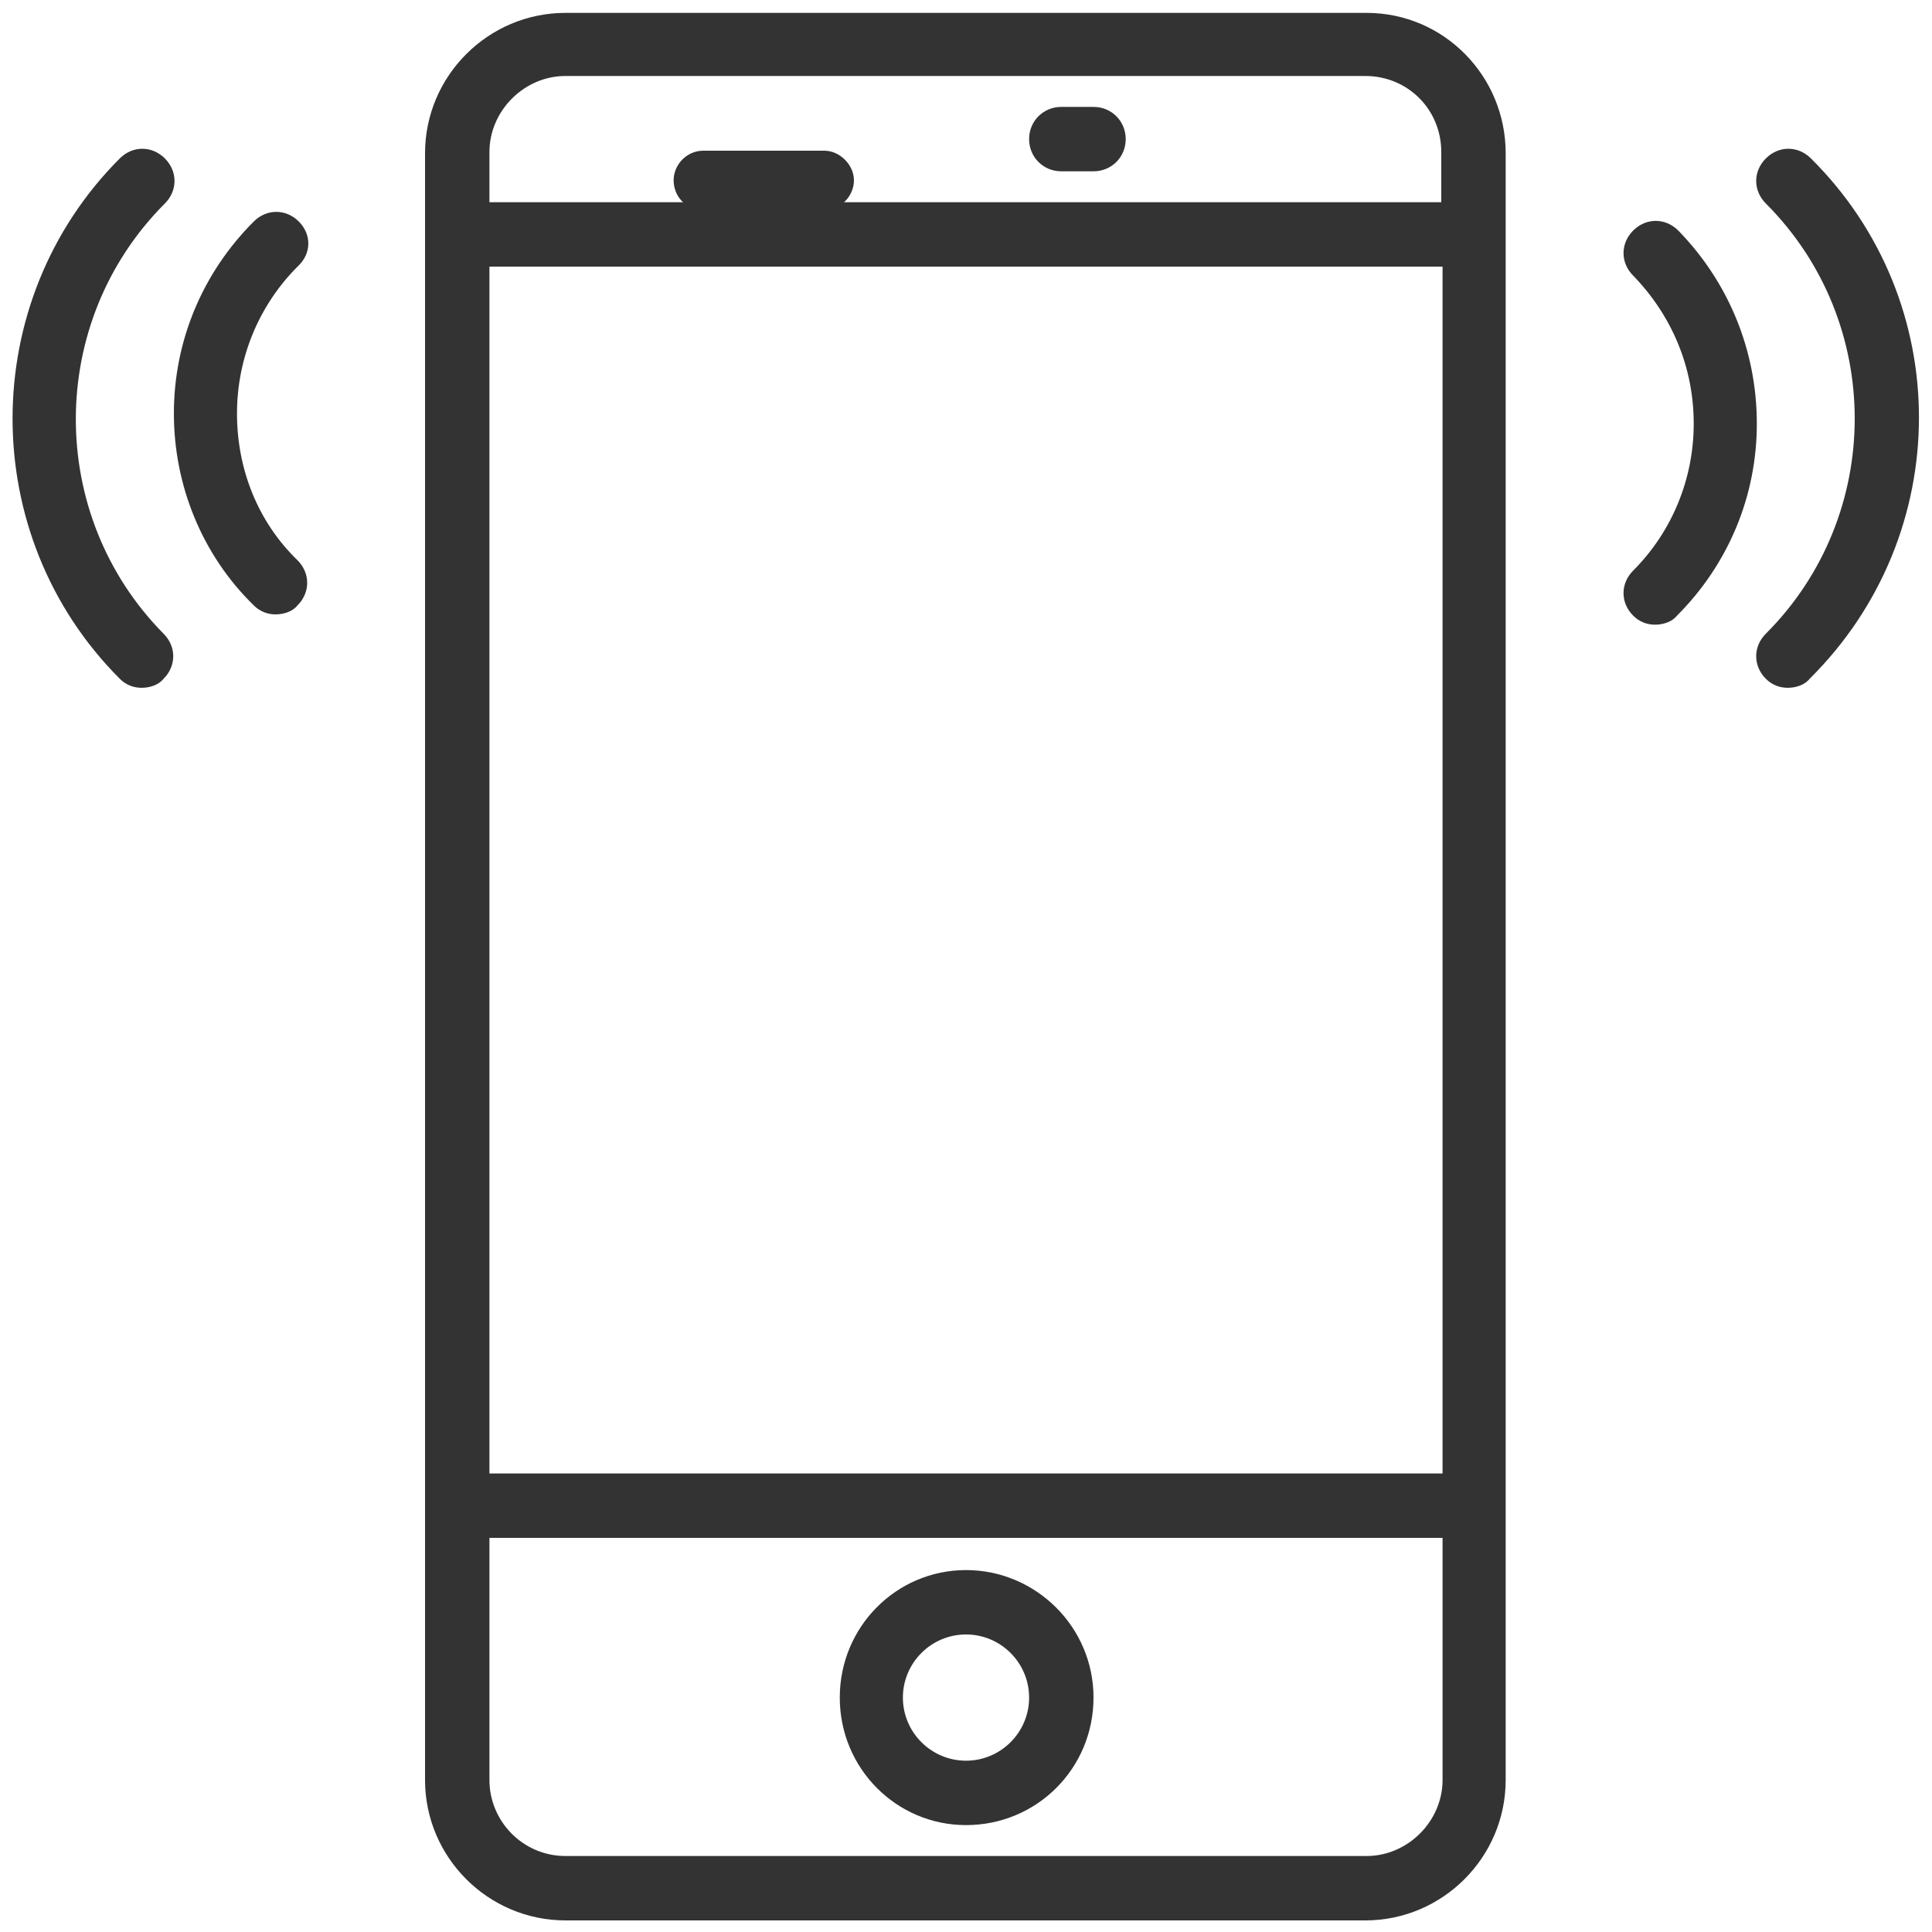 <?xml version="1.0" encoding="utf-8"?>
<!-- Generator: Adobe Illustrator 17.1.0, SVG Export Plug-In . SVG Version: 6.00 Build 0)  -->
<!DOCTYPE svg PUBLIC "-//W3C//DTD SVG 1.1//EN" "http://www.w3.org/Graphics/SVG/1.1/DTD/svg11.dtd">
<svg version="1.1" id="Layer_1" xmlns="http://www.w3.org/2000/svg" xmlns:xlink="http://www.w3.org/1999/xlink" x="0px" y="0px"
	 viewBox="0 0 150 150" enable-background="new 0 0 150 150" xml:space="preserve">
<g>
	<path fill-rule="evenodd" clip-rule="evenodd" fill="#333333" d="M106.1,144.1H43.9c-3.3,0-5.9-2.7-5.9-5.9v-18.8h74v18.8
		C112,141.4,109.3,144.1,106.1,144.1z M43.9,5.9h62.1c3.3,0,5.9,2.6,5.9,5.9v3.9H38v-3.9C38,8.6,40.7,5.9,43.9,5.9z M38,20.7h74
		v93.7H38V20.7z M106.1,1H43.9c-6,0-10.9,4.9-10.9,10.9v126.3c0,6,4.9,10.9,10.9,10.9h62.1c6,0,10.9-4.9,10.9-10.9V11.9
		C116.9,5.9,112.1,1,106.1,1z"/>
	<path fill-rule="evenodd" clip-rule="evenodd" fill="#333333" d="M75,136.7c-2.7,0-4.9-2.2-4.9-4.9c0-2.7,2.2-4.9,4.9-4.9
		c2.7,0,4.9,2.2,4.9,4.9C79.9,134.5,77.7,136.7,75,136.7z M75,121.9c-5.4,0-9.8,4.4-9.8,9.9s4.4,9.9,9.8,9.9c5.5,0,9.9-4.4,9.9-9.9
		S80.4,121.9,75,121.9z"/>
	<path fill-rule="evenodd" clip-rule="evenodd" fill="#333333" d="M54.6,16.3H64c1.3,0,2.3-1.1,2.3-2.3s-1.1-2.3-2.3-2.3h-9.4
		c-1.3,0-2.3,1.1-2.3,2.3S53.2,16.3,54.6,16.3z"/>
	<g>
		<path fill-rule="evenodd" clip-rule="evenodd" fill="#333333" d="M82.4,13.3h2.5c1.4,0,2.5-1.1,2.5-2.5c0-1.4-1.1-2.5-2.5-2.5
			h-2.5c-1.4,0-2.5,1.1-2.5,2.5C79.9,12.2,81,13.3,82.4,13.3z"/>
		<path fill-rule="evenodd" clip-rule="evenodd" fill="#333333" d="M140.6,12.3c-1-1-2.5-1-3.5,0c-1,1-1,2.5,0,3.5
			c9.2,9.2,9.2,24.2,0,33.4c-1,1-1,2.5,0,3.5c0.5,0.5,1.1,0.7,1.7,0.7c0.6,0,1.3-0.2,1.7-0.7C151.8,41.5,151.8,23.4,140.6,12.3z"/>
		<path fill-rule="evenodd" clip-rule="evenodd" fill="#333333" d="M130.3,17.9c-1-1-2.5-1-3.5,0c-1,1-1,2.5,0,3.5
			c3,3.1,4.7,7.1,4.7,11.5c0,4.3-1.7,8.4-4.7,11.4c-1,1-1,2.5,0,3.5c0.5,0.5,1.1,0.7,1.7,0.7c0.6,0,1.3-0.2,1.7-0.7
			c4-4,6.2-9.3,6.2-14.9C136.4,27.2,134.2,21.9,130.3,17.9z"/>
		<path fill-rule="evenodd" clip-rule="evenodd" fill="#333333" d="M12.8,15.8c1-1,1-2.5,0-3.5c-1-1-2.5-1-3.5,0
			c-11.1,11.1-11.1,29.3,0,40.4c0.5,0.5,1.1,0.7,1.7,0.7c0.6,0,1.3-0.2,1.7-0.7c1-1,1-2.5,0-3.5C3.6,40,3.6,25,12.8,15.8z"/>
	</g>
	<path fill-rule="evenodd" clip-rule="evenodd" fill="#333333" d="M23.2,17.2c-1-1-2.5-1-3.5,0c-4,4-6.2,9.3-6.2,14.9
		s2.2,11,6.2,14.9c0.5,0.5,1.1,0.7,1.7,0.7c0.6,0,1.3-0.2,1.7-0.7c1-1,1-2.5,0-3.5c-3.1-3-4.7-7.1-4.7-11.4s1.7-8.4,4.7-11.4
		C24.2,19.7,24.2,18.2,23.2,17.2z"/>
</g>
</svg>
